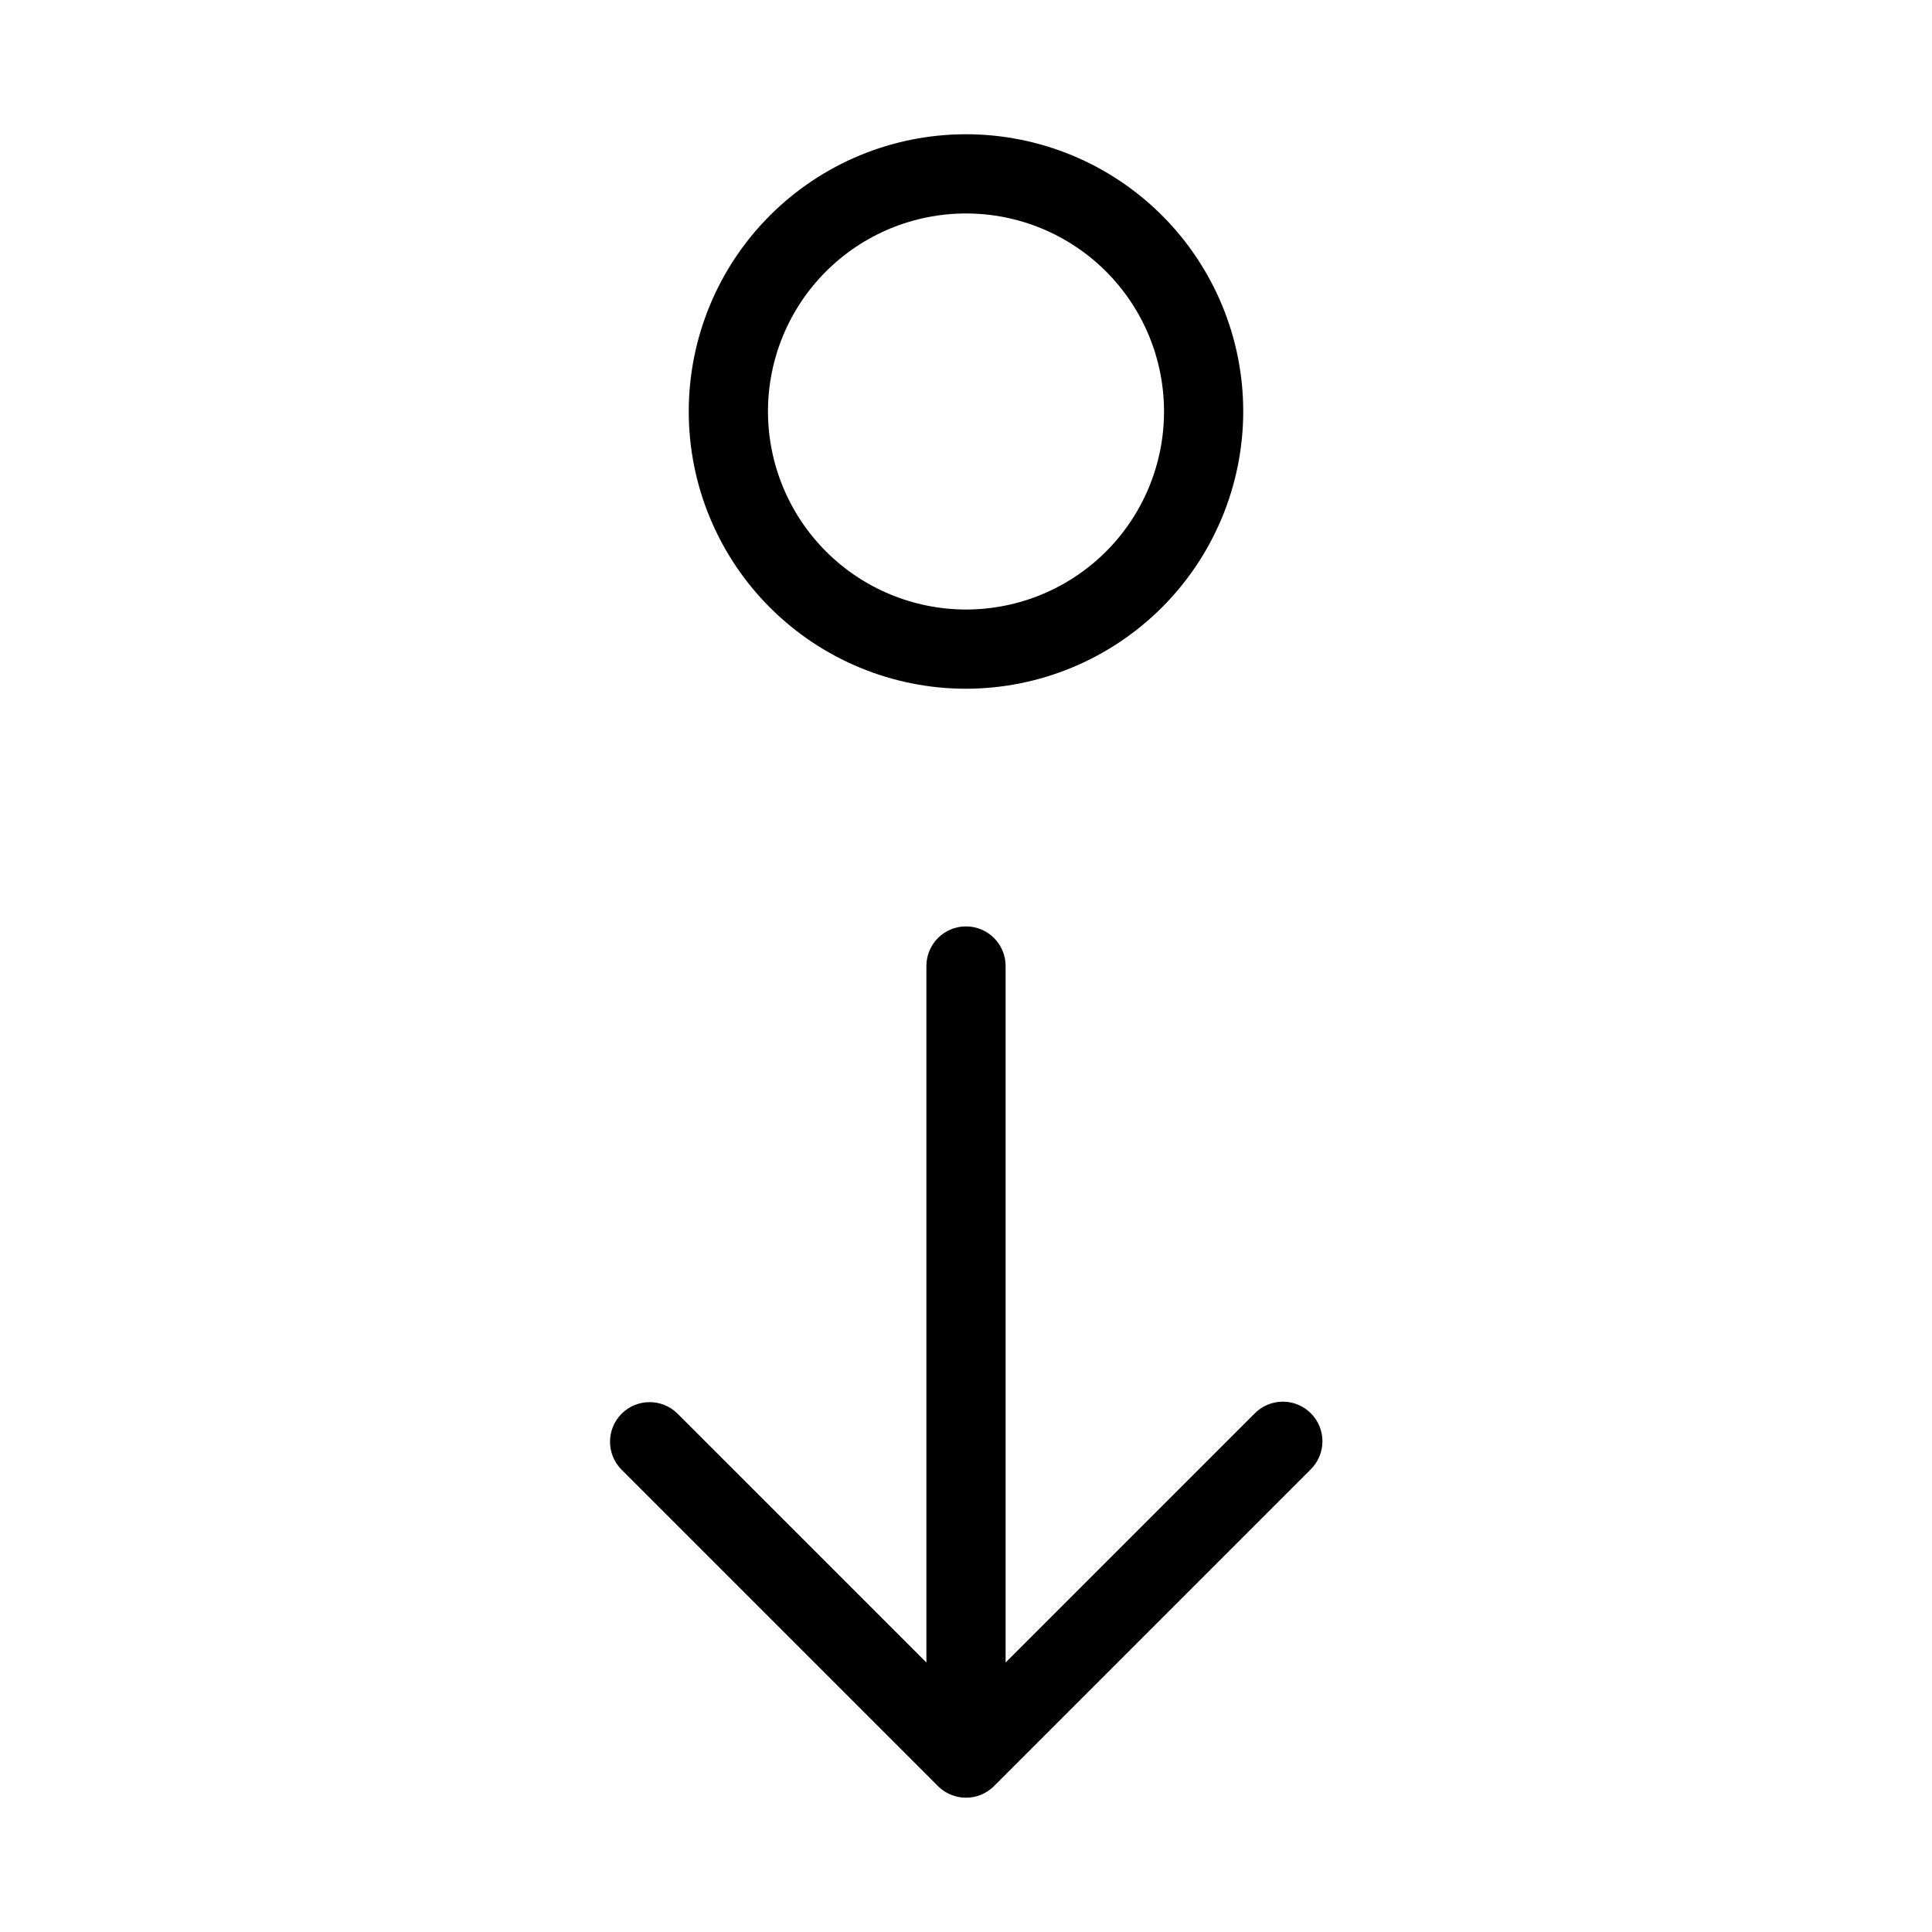 <?xml version="1.0" encoding="UTF-8"?>
<!-- Uploaded to: ICON Repo, www.svgrepo.com, Generator: ICON Repo Mixer Tools -->
<svg fill="#000000" width="800px" height="800px" version="1.1" viewBox="144 144 512 512" xmlns="http://www.w3.org/2000/svg">
 <path d="m473.47 253.05c0-19.488-7.742-38.176-21.52-51.953-13.781-13.777-32.469-21.52-51.953-21.52-19.488 0-38.176 7.742-51.953 21.52-13.781 13.777-21.52 32.465-21.52 51.953 0 19.484 7.738 38.172 21.52 51.953 13.777 13.777 32.465 21.52 51.953 21.52 19.477-0.023 38.152-7.773 51.926-21.547 13.773-13.773 21.52-32.449 21.547-51.926zm-125.95 0c0-13.918 5.527-27.27 15.371-37.109 9.84-9.844 23.188-15.371 37.109-15.371 13.918 0 27.266 5.527 37.109 15.371 9.84 9.84 15.371 23.191 15.371 37.109 0 13.918-5.531 27.266-15.371 37.109-9.844 9.84-23.191 15.371-37.109 15.371-13.918-0.016-27.258-5.547-37.098-15.387-9.836-9.84-15.371-23.18-15.383-37.094zm143.87 265.48h-0.004c1.969 1.965 3.074 4.637 3.074 7.418 0 2.785-1.105 5.453-3.074 7.422l-83.969 83.969c-1.965 1.969-4.637 3.074-7.418 3.074-2.785 0-5.453-1.105-7.422-3.074l-83.969-83.969c-3.977-4.117-3.922-10.664 0.129-14.715 4.047-4.047 10.594-4.106 14.715-0.125l66.051 66.051v-184.58c0-5.797 4.699-10.496 10.496-10.496s10.496 4.699 10.496 10.496v184.58l66.051-66.051c1.965-1.969 4.637-3.074 7.418-3.074 2.785-0.004 5.457 1.105 7.422 3.074z"/>
</svg>